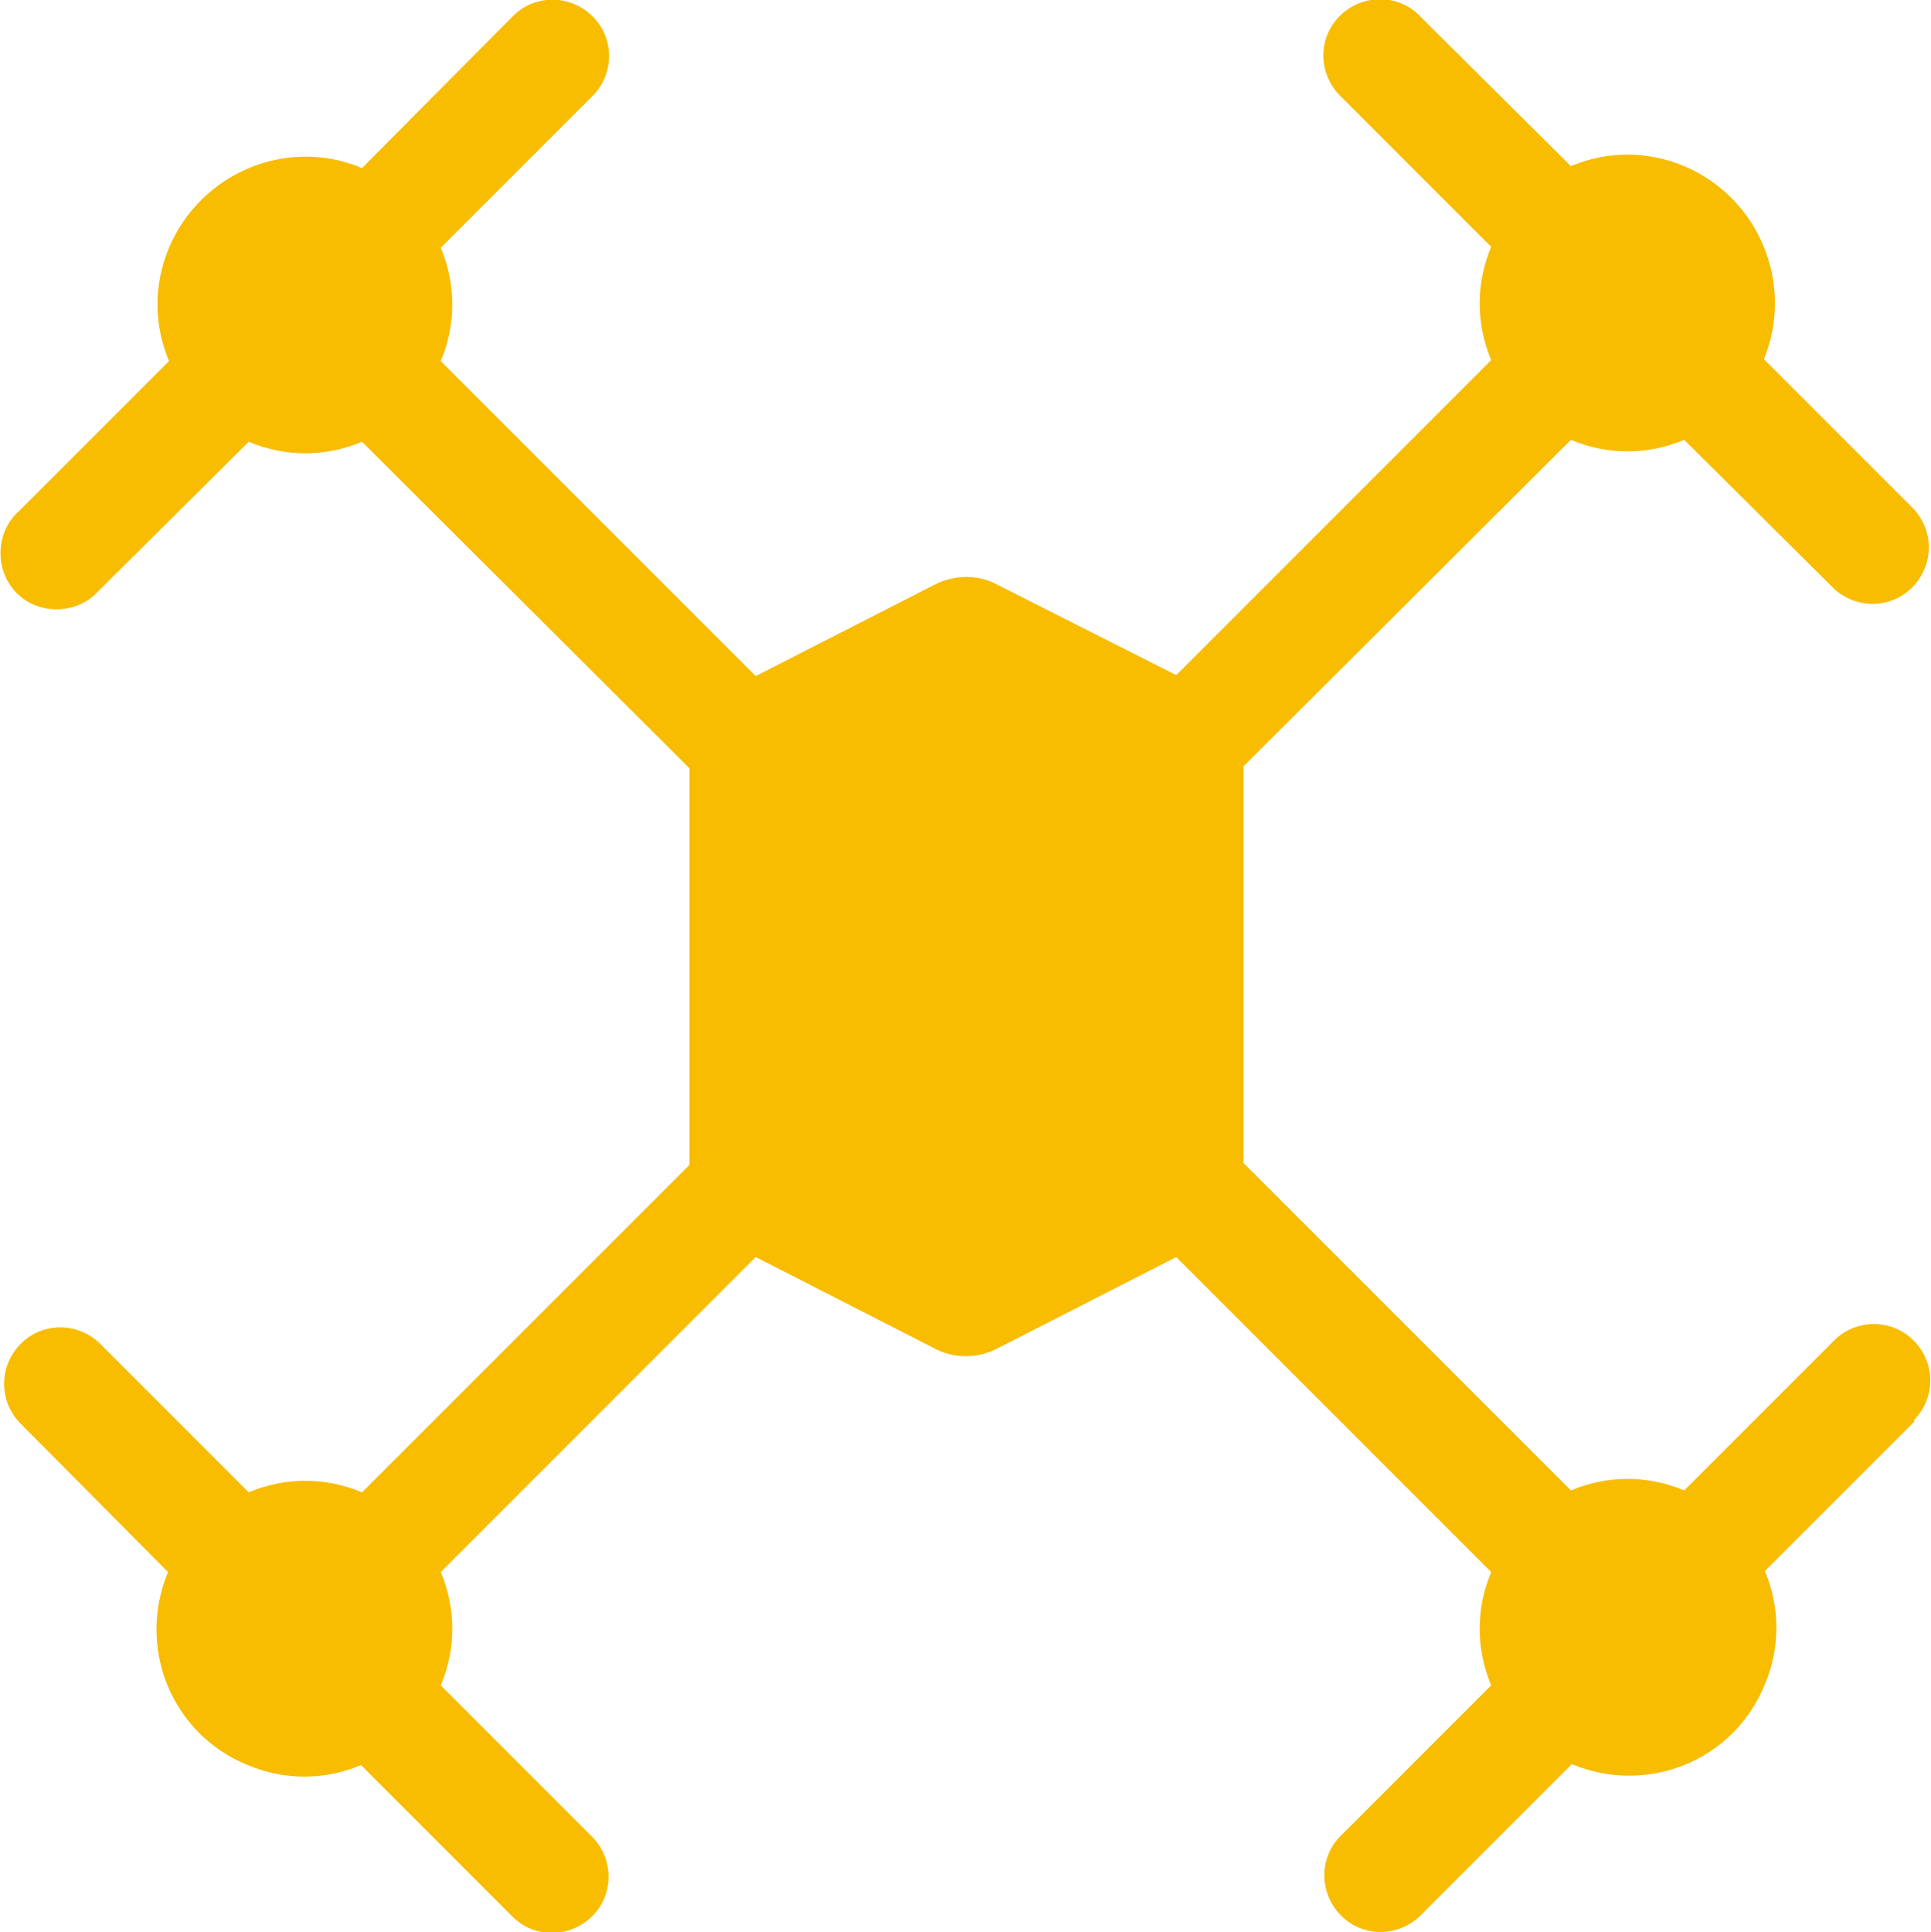 <svg xmlns="http://www.w3.org/2000/svg" id="uuid-49ab5f9f-f3d1-411c-99d9-ab3cab2a31b3" viewBox="0 0 20.11 20.12"><defs><style>.uuid-04a785a6-f78e-4e52-951e-19593ddf9118{fill:#f8bc00;}</style></defs><g id="uuid-03e295b0-2b90-4c03-8913-c31bf5406350"><path class="uuid-04a785a6-f78e-4e52-951e-19593ddf9118" d="M19.94,14.8l-1.56,1.56c.16.38.16.8,0,1.18-.32.79-1.22,1.16-2.01.83l-1.56,1.56s-.02.02-.03.03c-.24.22-.61.21-.83-.03s-.21-.61.03-.83l1.55-1.55c-.16-.38-.16-.8,0-1.18l-3.28-3.28-1.86.95c-.21.11-.46.11-.66,0l-1.86-.95-3.28,3.28c.16.38.16.8,0,1.18l1.56,1.56s.02.02.03.03c.22.24.21.61-.03.83-.24.22-.61.21-.83-.03l-1.56-1.56c-.38.16-.8.16-1.18,0-.79-.32-1.16-1.22-.83-2.01l-1.55-1.56c-.21-.23-.21-.57,0-.8.22-.24.59-.25.83-.03l1.56,1.56c.38-.16.8-.16,1.18,0l3.41-3.41v-4.13l-3.41-3.4c-.38.16-.8.16-1.18,0l-1.56,1.55s-.03.03-.05.05c-.24.21-.62.19-.83-.05-.21-.24-.19-.62.05-.83l1.56-1.56c-.16-.38-.16-.8,0-1.18.33-.78,1.23-1.16,2.01-.83L5.32.19s.03-.03.04-.04c.24-.22.61-.2.83.04.22.24.2.61-.04.83l-1.56,1.56c.16.38.16.8,0,1.18l3.28,3.28,1.86-.95c.21-.11.46-.11.66,0l1.86.94,3.28-3.28c-.16-.38-.16-.8,0-1.18l-1.56-1.56s-.02-.02-.03-.03c-.22-.24-.21-.61.03-.83.24-.22.61-.21.83.03l1.56,1.55c.38-.16.8-.16,1.18,0,.78.33,1.15,1.23.83,2.01l1.56,1.56c.21.23.21.57,0,.8-.22.24-.59.25-.83.03l-1.56-1.55c-.38.16-.8.16-1.18,0l-3.41,3.4v4.13l3.41,3.41c.38-.16.8-.16,1.18,0l1.56-1.56c.23-.23.6-.23.83,0,.23.23.23.6,0,.83Z"></path></g></svg>